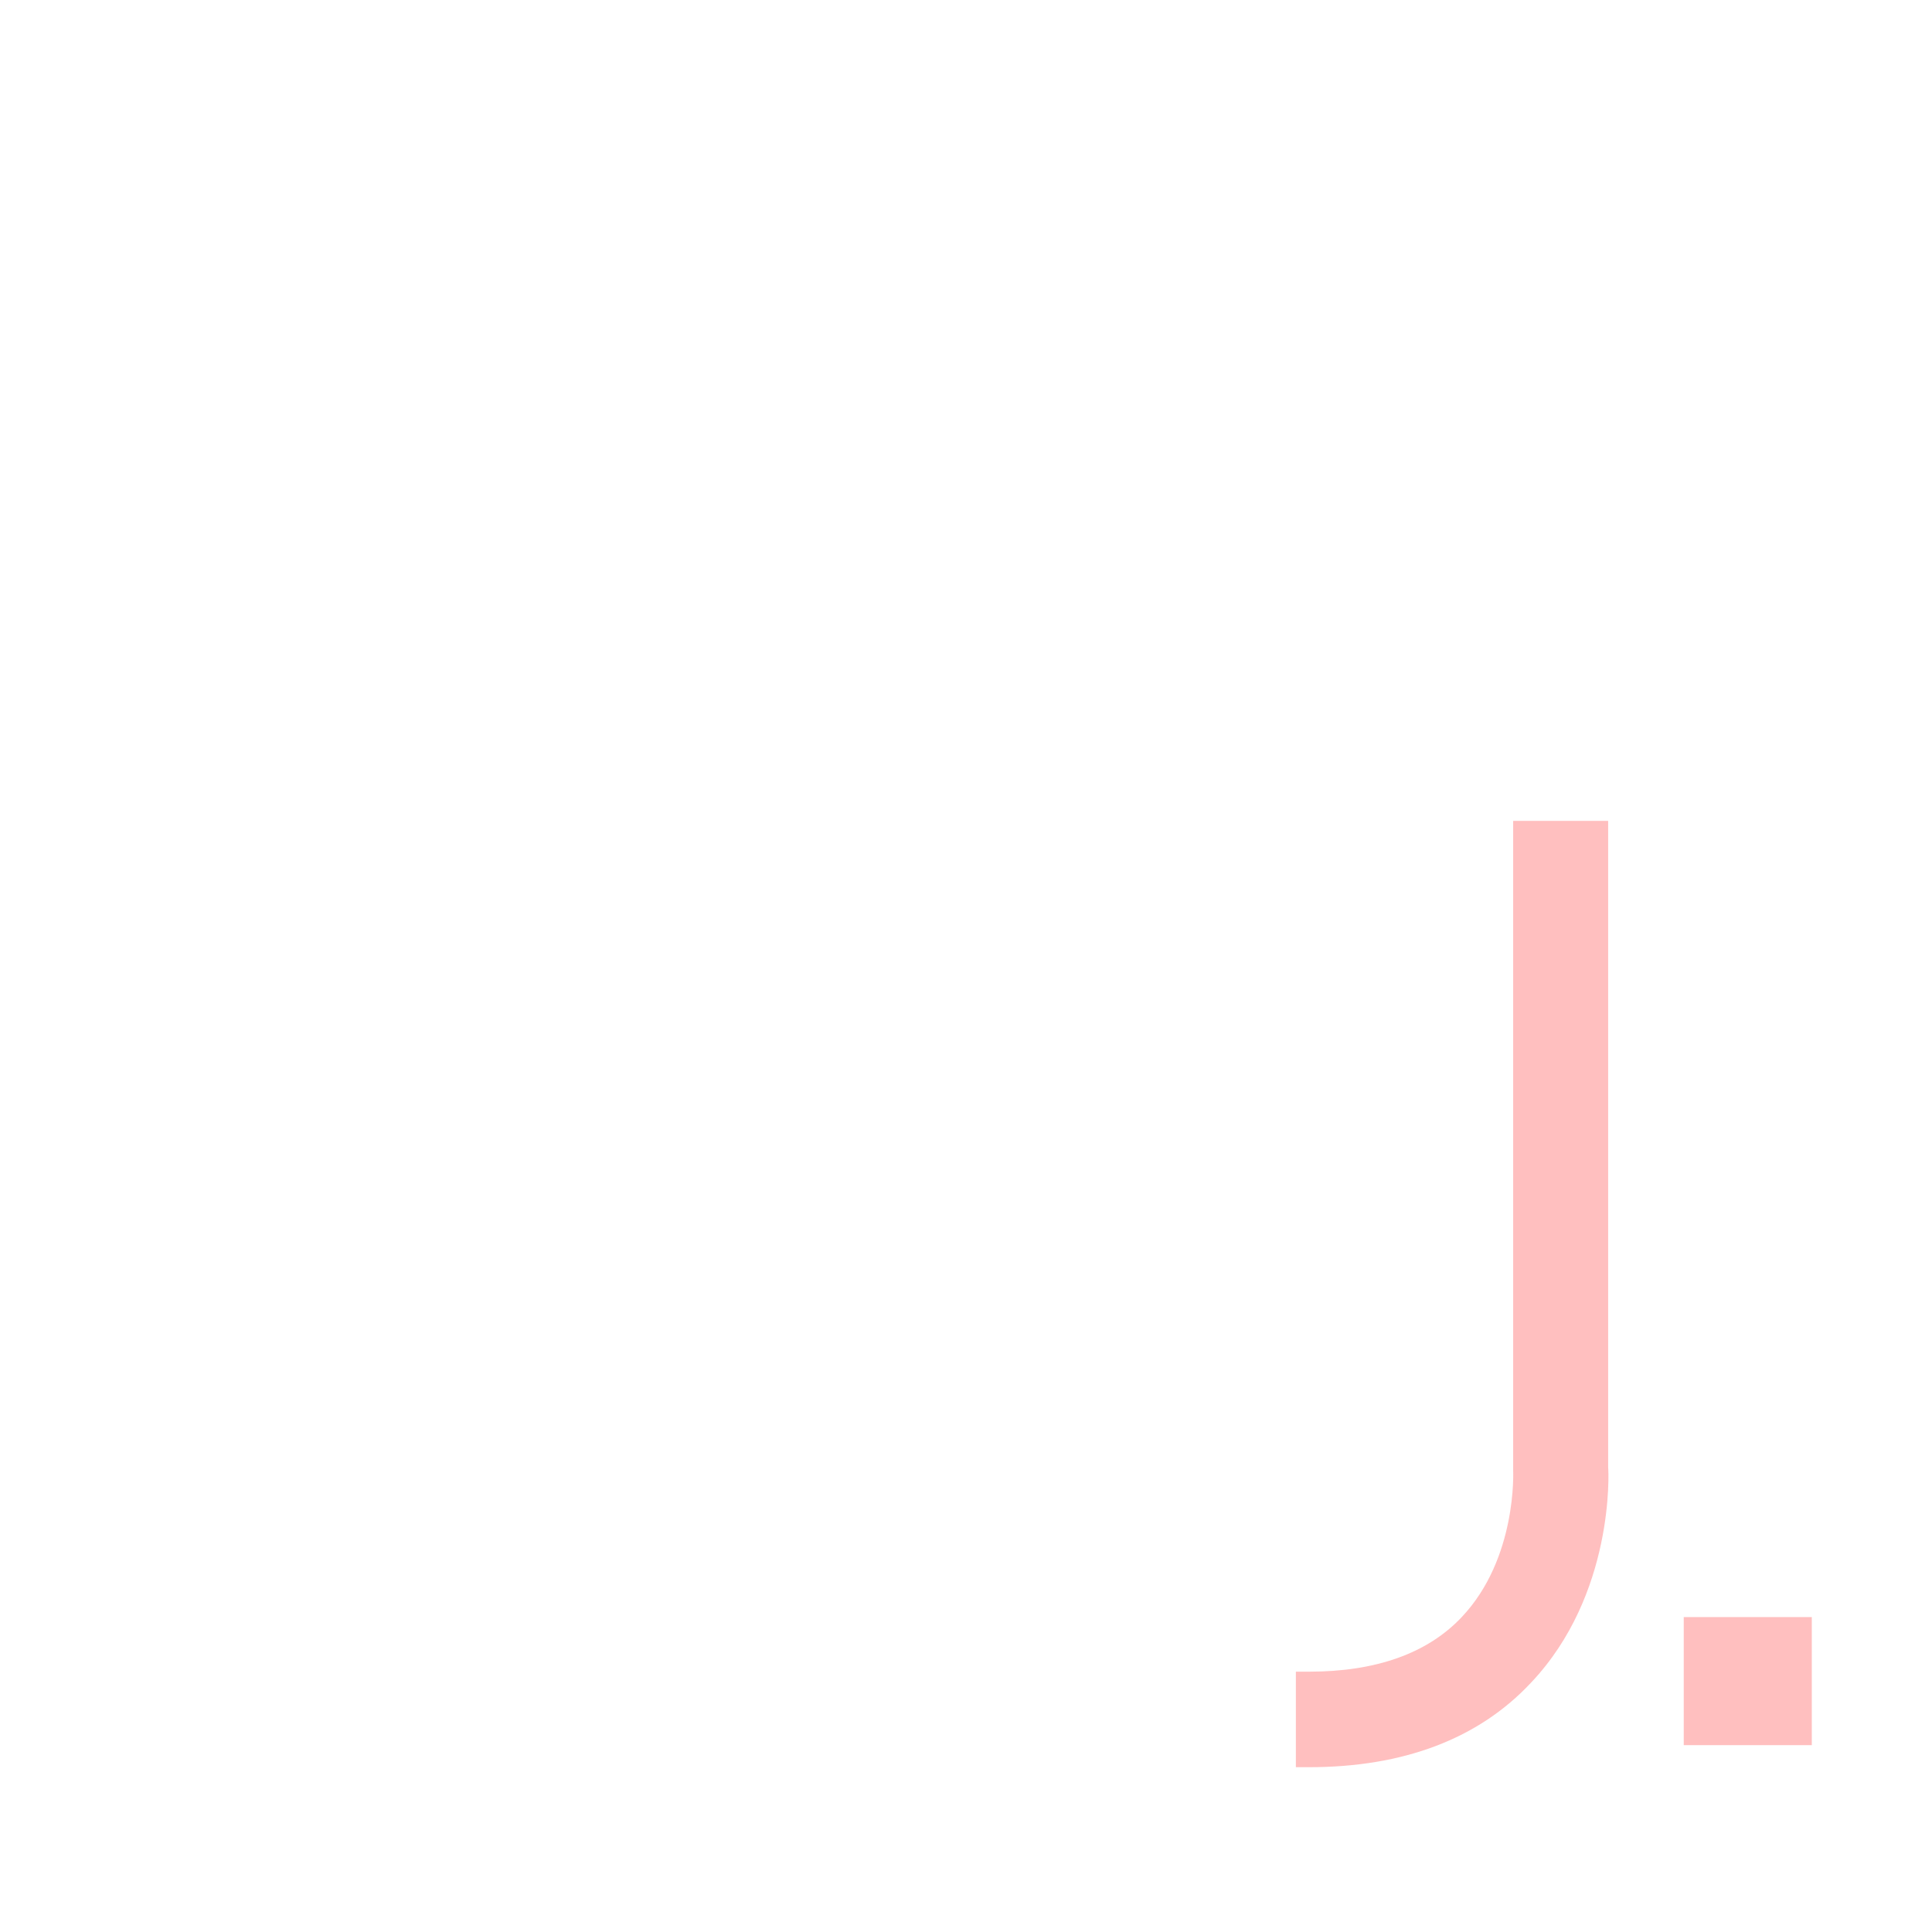 <?xml version="1.0" encoding="UTF-8"?>
<svg id="_圖層_1" data-name="圖層 1" xmlns="http://www.w3.org/2000/svg" viewBox="0 0 36.81 36.81">
  <defs>
    <style>
      .cls-1 {
        fill: #fff;
      }

      .cls-2 {
        fill: #ffbfbf;
      }
    </style>
  </defs>
  <rect class="cls-1" width="36.81" height="36.81"/>
  <g>
    <rect class="cls-2" x="32.08" y="30.81" width="2.44" height="2.44"/>
    <path class="cls-2" d="m30.65,15.64h-1.82v12.38s.08,1.67-.98,2.79c-.65.69-1.63,1.04-2.91,1.04h-.25v1.82h.25c1.8,0,3.23-.54,4.23-1.61,1.59-1.68,1.48-4.02,1.47-4.1v-12.32Z"/>
  </g>
</svg>
